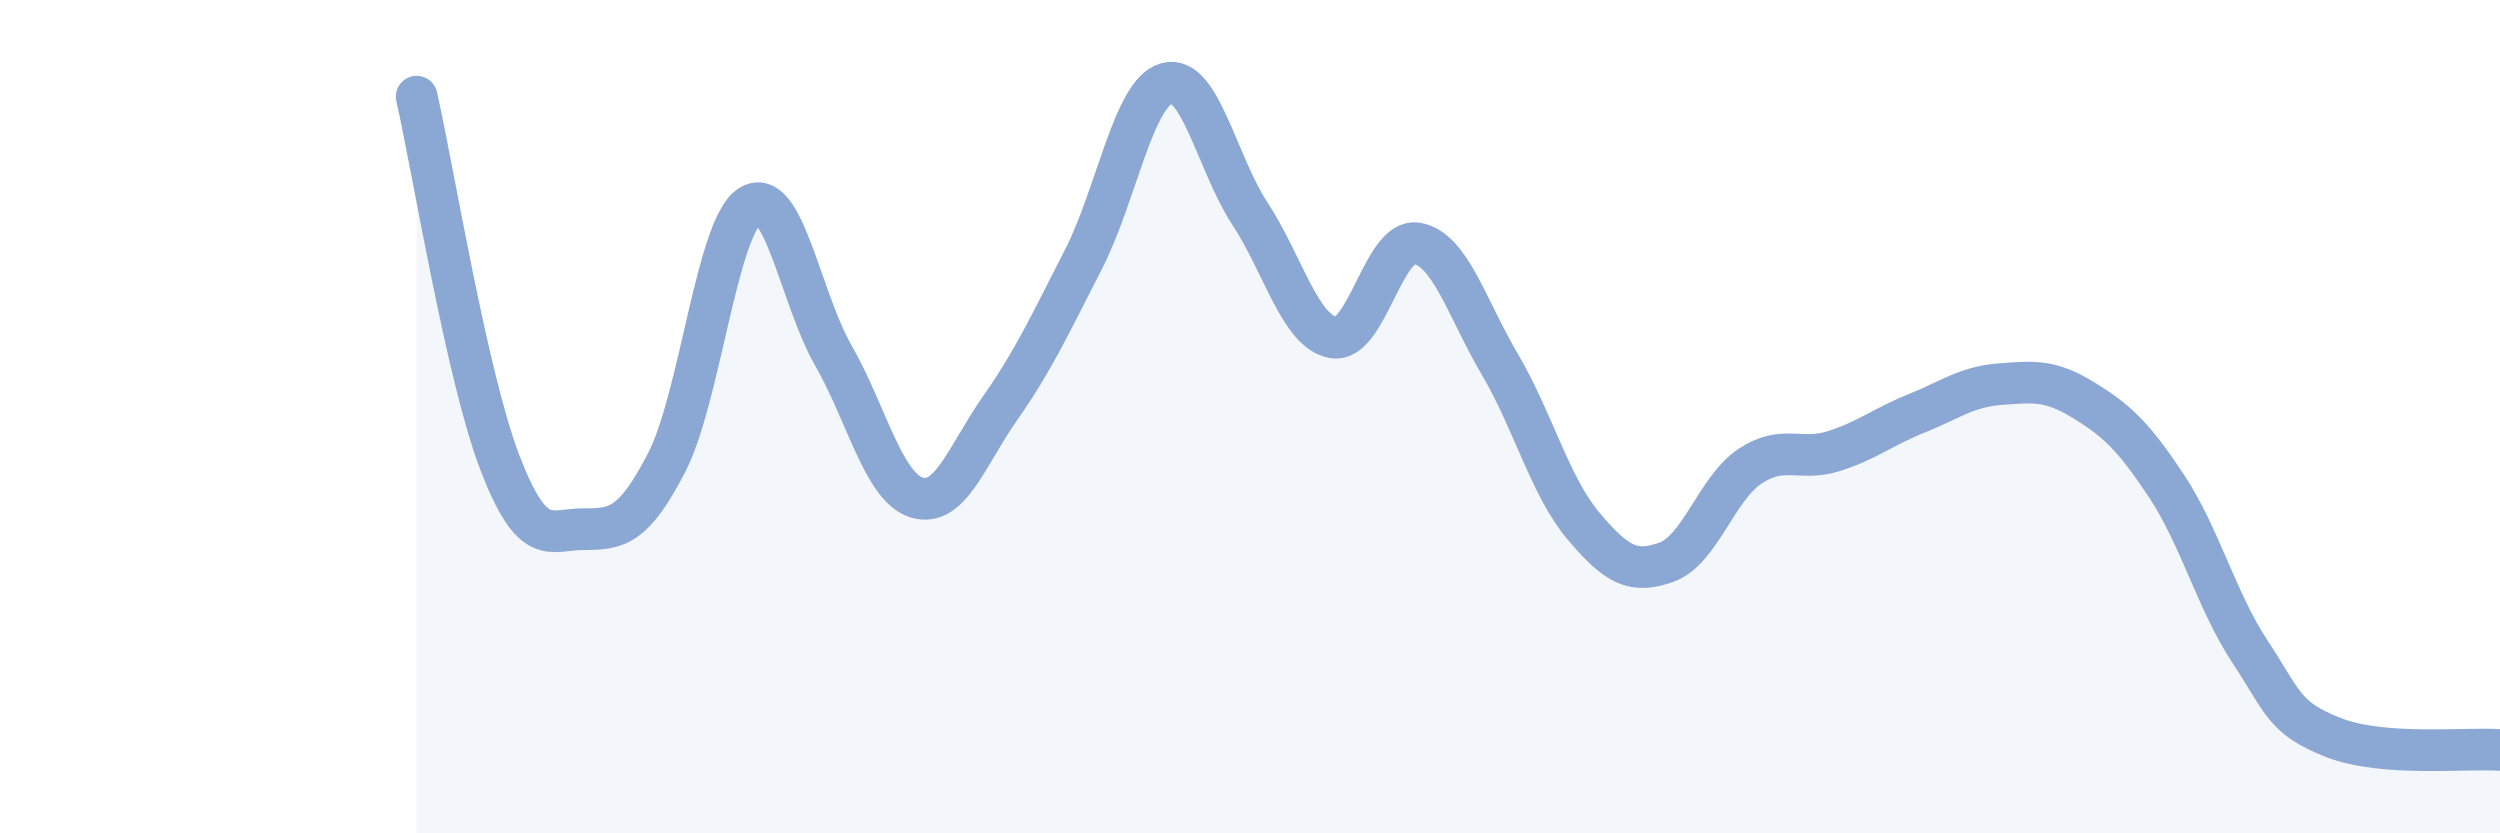
    <svg width="60" height="20" viewBox="0 0 60 20" xmlns="http://www.w3.org/2000/svg">
      <path
        d="M 10,2.32 C 10.4,4.08 11.2,9.03 12,11.11 C 12.8,13.19 13.2,12.7 14,12.7 C 14.8,12.7 15.2,12.65 16,11.1 C 16.8,9.55 17.2,5.45 18,4.94 C 18.8,4.43 19.2,7.13 20,8.53 C 20.8,9.93 21.2,11.69 22,11.94 C 22.8,12.19 23.2,10.94 24,9.8 C 24.8,8.66 25.2,7.79 26,6.23 C 26.8,4.67 27.2,2.22 28,2 C 28.8,1.78 29.2,3.91 30,5.13 C 30.8,6.35 31.2,7.96 32,8.1 C 32.8,8.24 33.2,5.71 34,5.84 C 34.8,5.97 35.2,7.39 36,8.75 C 36.8,10.11 37.2,11.67 38,12.62 C 38.8,13.57 39.2,13.78 40,13.49 C 40.8,13.2 41.2,11.72 42,11.19 C 42.8,10.66 43.2,11.08 44,10.83 C 44.8,10.58 45.2,10.24 46,9.92 C 46.8,9.6 47.2,9.28 48,9.22 C 48.8,9.16 49.2,9.11 50,9.6 C 50.8,10.09 51.2,10.46 52,11.67 C 52.8,12.88 53.2,14.43 54,15.64 C 54.8,16.85 54.8,17.23 56,17.7 C 57.2,18.17 59.2,17.94 60,18L60 20L10 20Z"
        fill="#8ba7d3"
        opacity="0.1"
        stroke-linecap="round"
        stroke-linejoin="round"
      />
      <path
        d="M 10,2.32 C 10.4,4.08 11.2,9.03 12,11.11 C 12.8,13.19 13.2,12.7 14,12.7 C 14.8,12.7 15.2,12.65 16,11.1 C 16.8,9.55 17.2,5.45 18,4.94 C 18.8,4.43 19.2,7.13 20,8.53 C 20.8,9.93 21.2,11.69 22,11.94 C 22.8,12.19 23.2,10.94 24,9.8 C 24.8,8.66 25.2,7.79 26,6.23 C 26.8,4.67 27.2,2.22 28,2 C 28.8,1.78 29.2,3.91 30,5.13 C 30.8,6.35 31.2,7.96 32,8.1 C 32.8,8.24 33.2,5.71 34,5.84 C 34.8,5.97 35.2,7.39 36,8.75 C 36.8,10.11 37.2,11.67 38,12.62 C 38.8,13.57 39.2,13.78 40,13.49 C 40.8,13.2 41.2,11.72 42,11.19 C 42.8,10.66 43.2,11.08 44,10.83 C 44.8,10.58 45.2,10.24 46,9.92 C 46.8,9.6 47.2,9.28 48,9.22 C 48.8,9.16 49.2,9.11 50,9.6 C 50.8,10.09 51.2,10.46 52,11.67 C 52.8,12.88 53.2,14.43 54,15.64 C 54.8,16.85 54.8,17.23 56,17.7 C 57.2,18.17 59.2,17.94 60,18"
        stroke="#8ba7d3"
        stroke-width="1"
        fill="none"
        stroke-linecap="round"
        stroke-linejoin="round"
      />
    </svg>
  